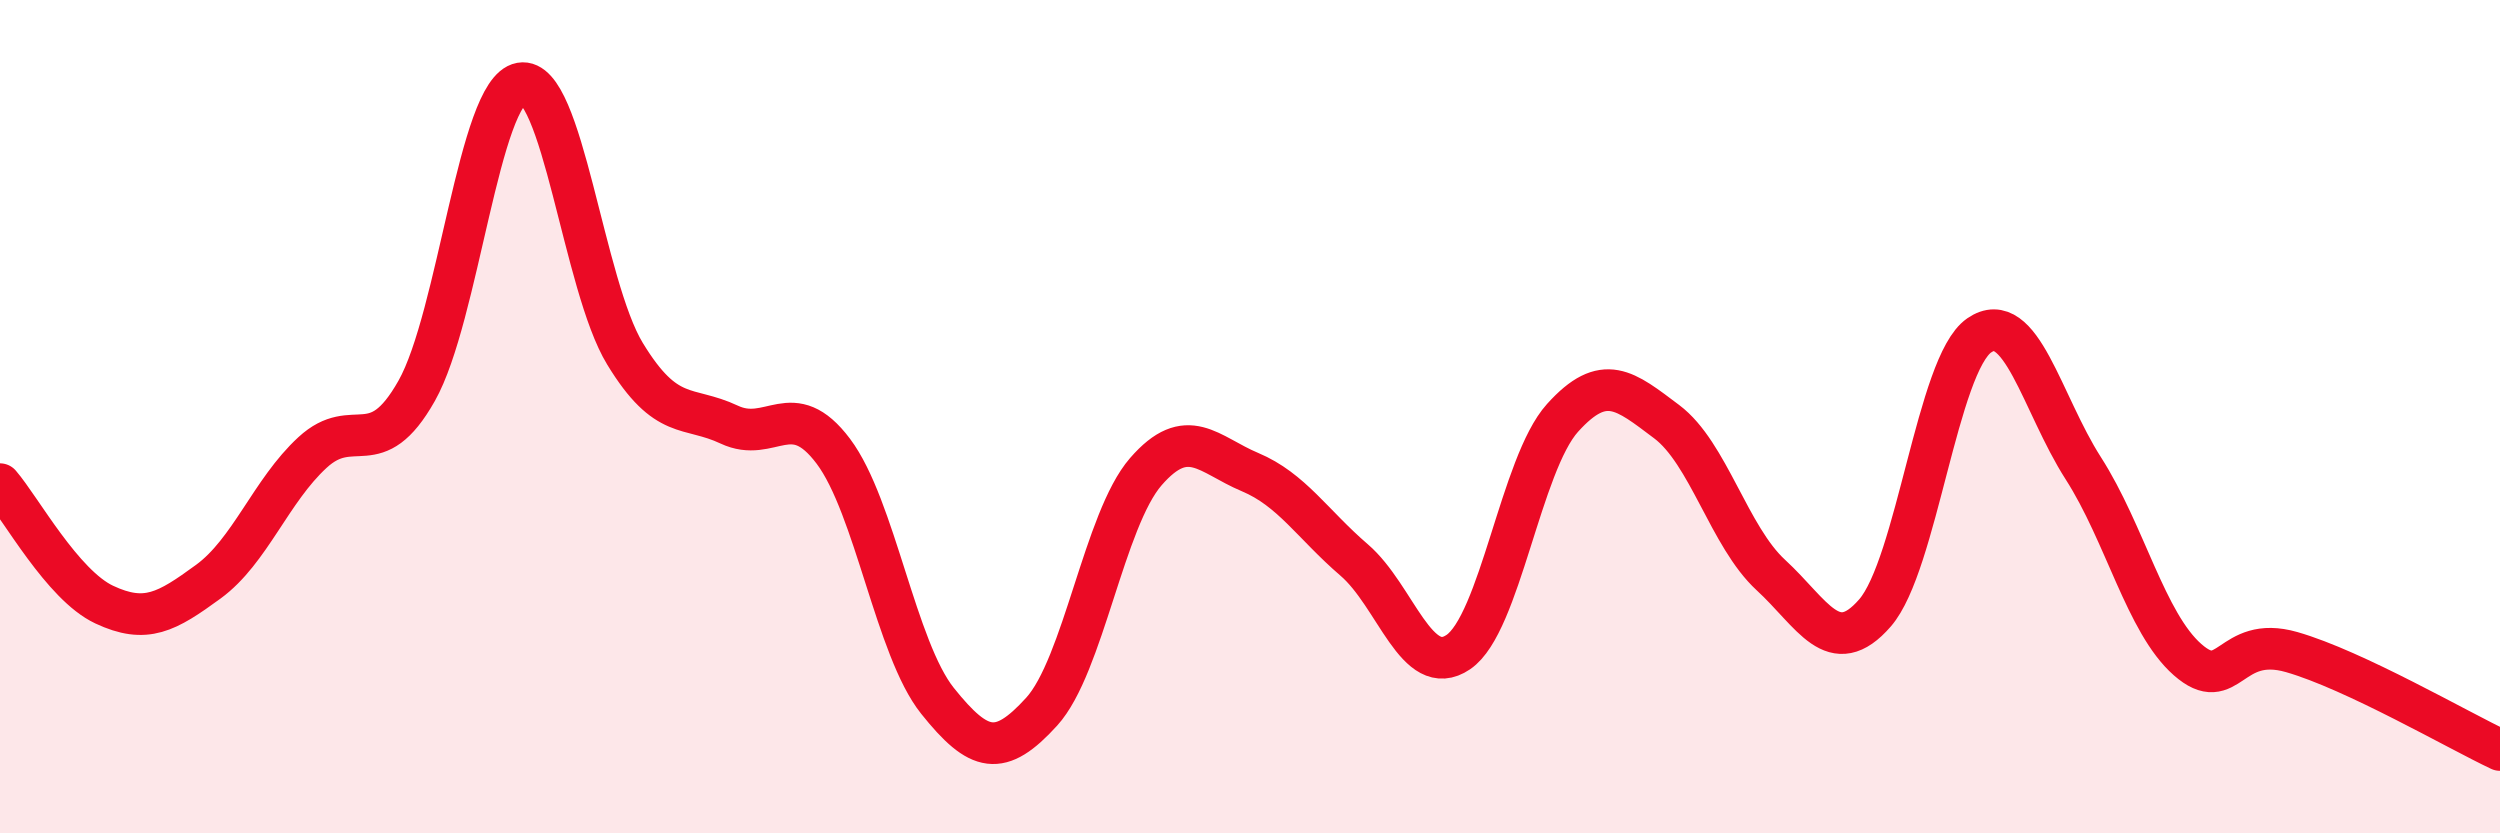 
    <svg width="60" height="20" viewBox="0 0 60 20" xmlns="http://www.w3.org/2000/svg">
      <path
        d="M 0,11.62 C 0.5,12.2 1.5,14.04 2.5,14.51 C 3.5,14.98 4,14.69 5,13.96 C 6,13.23 6.5,11.78 7.5,10.86 C 8.5,9.94 9,11.15 10,9.38 C 11,7.61 11.5,2.18 12.5,2 C 13.5,1.82 14,6.85 15,8.49 C 16,10.13 16.5,9.72 17.5,10.19 C 18.5,10.66 19,9.5 20,10.83 C 21,12.16 21.5,15.57 22.5,16.82 C 23.5,18.07 24,18.18 25,17.08 C 26,15.98 26.5,12.47 27.5,11.32 C 28.5,10.17 29,10.91 30,11.33 C 31,11.75 31.5,12.58 32.5,13.44 C 33.5,14.3 34,16.33 35,15.65 C 36,14.97 36.5,11.14 37.5,10.03 C 38.5,8.92 39,9.37 40,10.12 C 41,10.87 41.5,12.88 42.5,13.8 C 43.5,14.72 44,15.86 45,14.71 C 46,13.56 46.5,8.74 47.5,8.05 C 48.5,7.36 49,9.68 50,11.24 C 51,12.8 51.5,14.95 52.5,15.83 C 53.5,16.71 53.5,15.22 55,15.65 C 56.5,16.08 59,17.53 60,18L60 20L0 20Z"
        fill="#EB0A25"
        opacity="0.1"
        stroke-linecap="round"
        stroke-linejoin="round"
      />
      <path
        d="M 0,11.62 C 0.5,12.2 1.5,14.04 2.5,14.51 C 3.5,14.98 4,14.69 5,13.96 C 6,13.23 6.5,11.78 7.5,10.86 C 8.5,9.94 9,11.15 10,9.38 C 11,7.61 11.5,2.18 12.5,2 C 13.5,1.82 14,6.85 15,8.49 C 16,10.13 16.5,9.72 17.5,10.19 C 18.5,10.66 19,9.5 20,10.83 C 21,12.16 21.5,15.57 22.5,16.82 C 23.5,18.07 24,18.18 25,17.08 C 26,15.98 26.5,12.47 27.5,11.32 C 28.5,10.17 29,10.91 30,11.33 C 31,11.75 31.5,12.58 32.5,13.44 C 33.5,14.3 34,16.33 35,15.65 C 36,14.97 36.5,11.14 37.5,10.03 C 38.5,8.92 39,9.37 40,10.12 C 41,10.87 41.5,12.88 42.5,13.8 C 43.5,14.72 44,15.86 45,14.71 C 46,13.56 46.5,8.74 47.5,8.05 C 48.5,7.36 49,9.68 50,11.24 C 51,12.8 51.5,14.95 52.5,15.83 C 53.5,16.71 53.5,15.22 55,15.65 C 56.5,16.08 59,17.53 60,18"
        stroke="#EB0A25"
        stroke-width="1"
        fill="none"
        stroke-linecap="round"
        stroke-linejoin="round"
      />
    </svg>
  